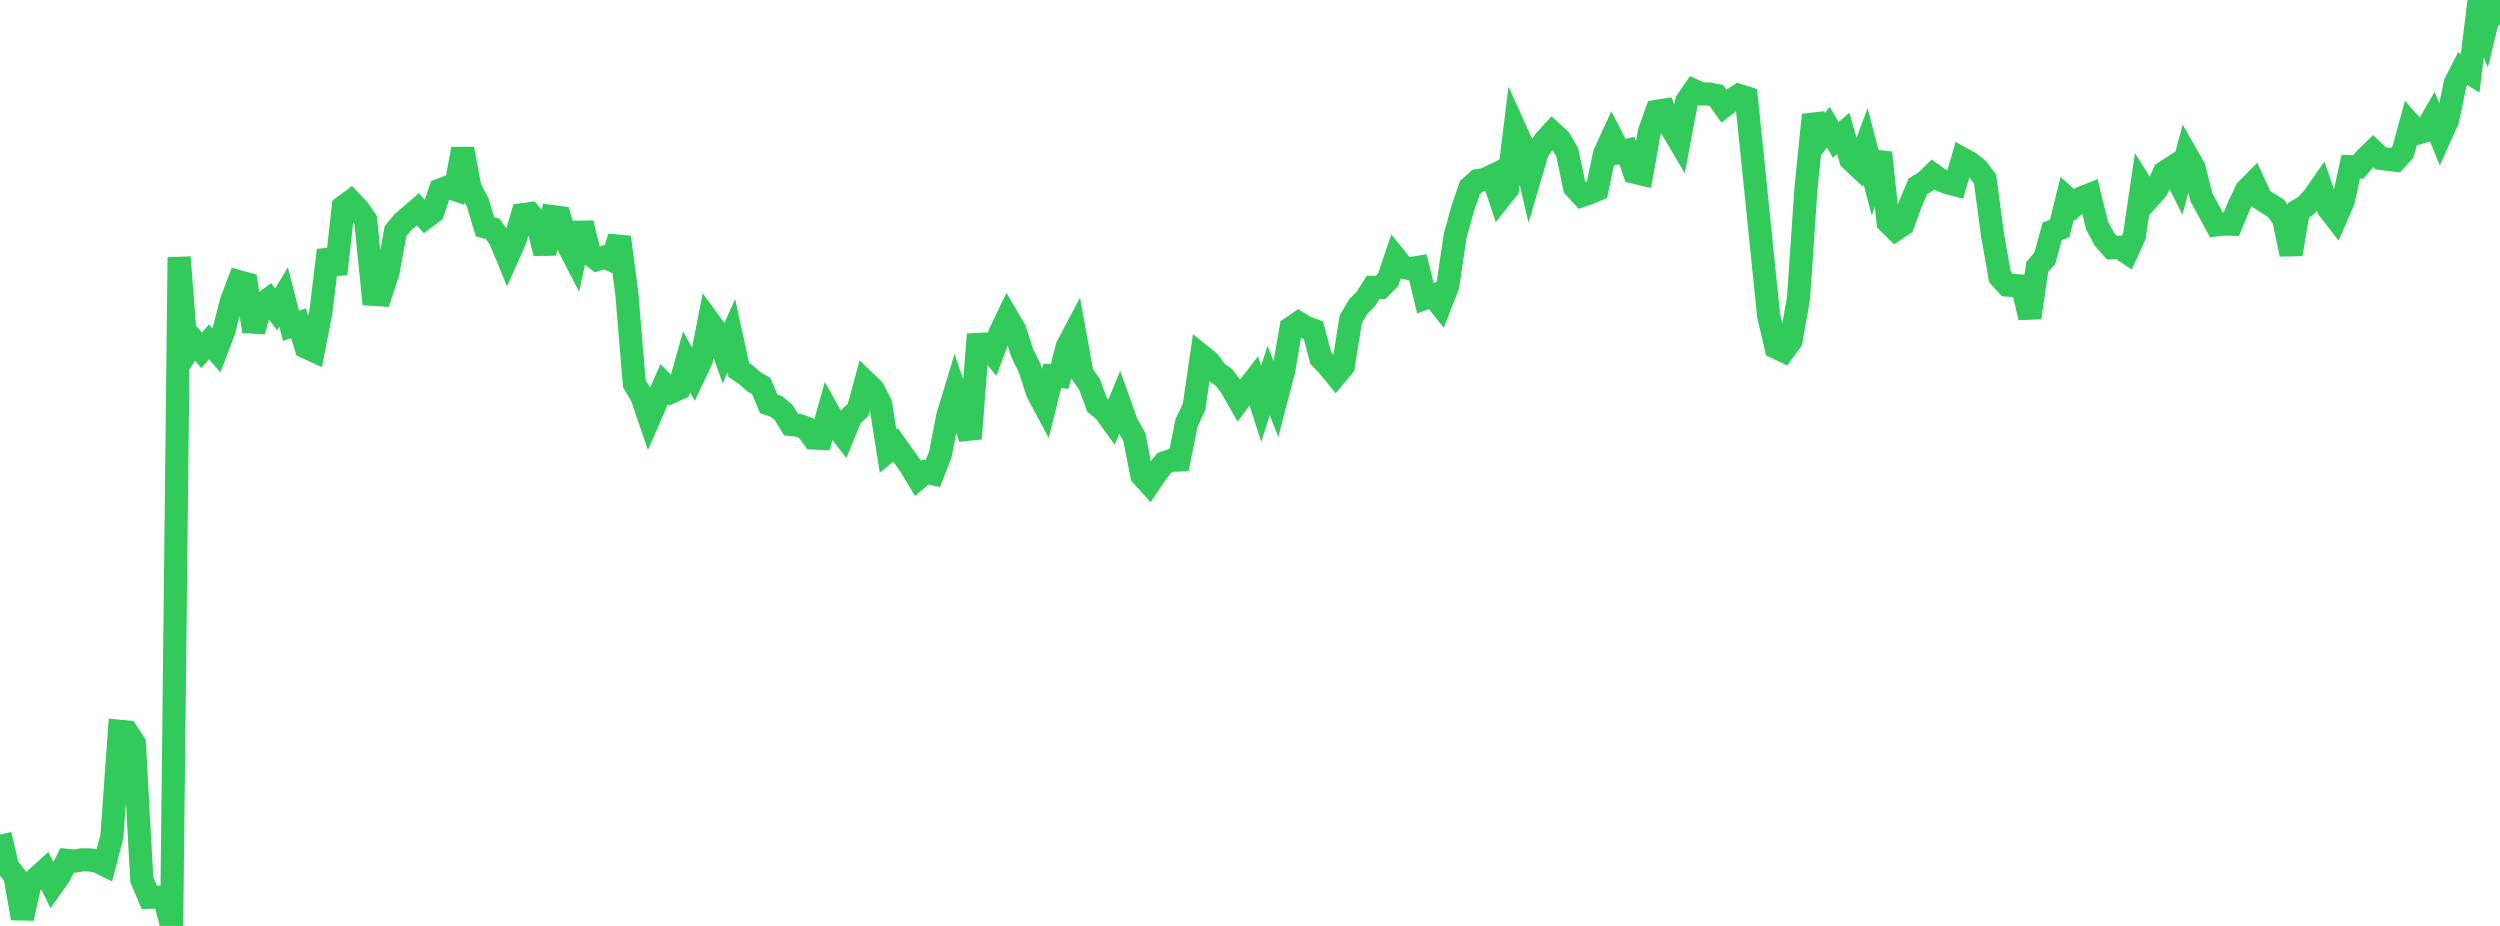 <?xml version="1.0" standalone="no"?>
<!DOCTYPE svg PUBLIC "-//W3C//DTD SVG 1.1//EN" "http://www.w3.org/Graphics/SVG/1.1/DTD/svg11.dtd">

<svg width="135" height="50" viewBox="0 0 135 50" preserveAspectRatio="none" 
  xmlns="http://www.w3.org/2000/svg"
  xmlns:xlink="http://www.w3.org/1999/xlink">


<polyline points="0.0, 45.067 0.403, 46.789 0.806, 47.305 1.209, 49.588 1.612, 47.757 2.015, 47.385 2.418, 47.018 2.821, 47.824 3.224, 47.254 3.627, 46.461 4.03, 46.5 4.433, 46.43 4.836, 46.435 5.239, 46.502 5.642, 46.7 6.045, 45.149 6.448, 39.489 6.851, 39.526 7.254, 40.138 7.657, 47.502 8.06, 48.452 8.463, 48.44 8.866, 48.46 9.269, 50.0 9.672, 13.892 10.075, 19.042 10.478, 18.426 10.881, 18.916 11.284, 18.461 11.687, 18.917 12.09, 17.861 12.493, 16.283 12.896, 15.211 13.299, 15.323 13.701, 17.886 14.104, 16.45 14.507, 16.159 14.91, 16.713 15.313, 16.038 15.716, 17.594 16.119, 17.452 16.522, 18.745 16.925, 18.928 17.328, 16.842 17.731, 13.513 18.134, 14.789 18.537, 11.173 18.94, 10.874 19.343, 11.294 19.746, 11.884 20.149, 15.894 20.552, 15.921 20.955, 14.698 21.358, 12.486 21.761, 11.993 22.164, 11.655 22.567, 11.305 22.97, 11.753 23.373, 11.451 23.776, 10.258 24.179, 10.101 24.582, 10.237 24.985, 8.041 25.388, 10.181 25.791, 10.922 26.194, 12.251 26.597, 12.356 27.0, 12.901 27.403, 13.88 27.806, 12.969 28.209, 11.594 28.612, 11.537 29.015, 12.029 29.418, 13.681 29.821, 11.694 30.224, 11.748 30.627, 13.145 31.03, 13.924 31.433, 12.05 31.836, 13.696 32.239, 14.011 32.642, 13.88 33.045, 14.059 33.448, 12.807 33.851, 15.885 34.254, 20.72 34.657, 21.401 35.06, 22.579 35.463, 21.658 35.866, 20.752 36.269, 21.158 36.672, 20.977 37.075, 19.534 37.478, 20.272 37.881, 19.421 38.284, 17.355 38.687, 17.904 39.09, 19.031 39.493, 18.131 39.896, 19.978 40.299, 20.253 40.701, 20.611 41.104, 20.838 41.507, 21.808 41.91, 21.94 42.313, 22.268 42.716, 22.927 43.119, 22.967 43.522, 23.107 43.925, 23.649 44.328, 23.671 44.731, 22.249 45.134, 22.972 45.537, 23.496 45.94, 22.514 46.343, 22.121 46.746, 20.638 47.149, 21.027 47.552, 21.809 47.955, 24.354 48.358, 24.024 48.761, 24.591 49.164, 25.155 49.567, 25.832 49.97, 25.488 50.373, 25.577 50.776, 24.545 51.179, 22.474 51.582, 21.143 51.985, 22.317 52.388, 23.684 52.791, 18.602 53.194, 18.582 53.597, 19.067 54.0, 17.982 54.403, 17.142 54.806, 17.83 55.209, 19.088 55.612, 19.903 56.015, 21.168 56.418, 21.923 56.821, 20.3 57.224, 20.332 57.627, 18.721 58.03, 17.959 58.433, 20.181 58.836, 20.759 59.239, 21.859 59.642, 22.187 60.045, 22.744 60.448, 21.765 60.851, 22.895 61.254, 23.59 61.657, 25.664 62.06, 26.107 62.463, 25.514 62.866, 24.999 63.269, 24.854 63.672, 24.837 64.075, 22.834 64.478, 21.972 64.881, 19.215 65.284, 19.537 65.687, 20.095 66.09, 20.377 66.493, 20.915 66.896, 21.625 67.299, 21.075 67.701, 20.558 68.104, 21.811 68.507, 20.541 68.91, 21.576 69.313, 20.034 69.716, 17.71 70.119, 17.438 70.522, 17.685 70.925, 17.831 71.328, 19.345 71.731, 19.759 72.134, 20.255 72.537, 19.776 72.94, 17.247 73.343, 16.552 73.746, 16.155 74.149, 15.516 74.552, 15.521 74.955, 15.115 75.358, 13.933 75.761, 14.433 76.164, 14.51 76.567, 14.44 76.97, 16.104 77.373, 15.96 77.776, 16.464 78.179, 15.432 78.582, 12.726 78.985, 11.267 79.388, 10.114 79.791, 9.756 80.194, 9.687 80.597, 9.492 81.0, 10.705 81.403, 10.198 81.806, 6.953 82.209, 7.841 82.612, 9.579 83.015, 8.211 83.418, 7.6 83.821, 7.16 84.224, 7.53 84.627, 8.218 85.03, 10.117 85.433, 10.555 85.836, 10.416 86.239, 10.243 86.642, 8.316 87.045, 7.437 87.448, 8.222 87.851, 8.124 88.254, 9.301 88.657, 9.395 89.06, 7.139 89.463, 6.012 89.866, 5.948 90.269, 6.93 90.672, 7.611 91.075, 5.479 91.478, 4.892 91.881, 5.072 92.284, 5.076 92.687, 5.157 93.09, 5.728 93.493, 5.412 93.896, 5.153 94.299, 5.28 94.701, 9.148 95.104, 13.124 95.507, 17.05 95.91, 18.76 96.313, 18.95 96.716, 18.401 97.119, 16.106 97.522, 10.185 97.925, 6.205 98.328, 7.382 98.731, 6.872 99.134, 7.554 99.537, 7.201 99.94, 8.614 100.343, 8.99 100.746, 7.907 101.149, 9.453 101.552, 8.247 101.955, 11.992 102.358, 12.391 102.761, 12.121 103.164, 11.006 103.567, 10.062 103.97, 9.817 104.373, 9.425 104.776, 9.713 105.179, 9.87 105.582, 9.973 105.985, 8.585 106.388, 8.807 106.791, 9.136 107.194, 9.667 107.597, 12.694 108.0, 14.962 108.403, 15.396 108.806, 15.424 109.209, 15.45 109.612, 17.147 110.015, 14.409 110.418, 13.948 110.821, 12.488 111.224, 12.336 111.627, 10.71 112.03, 11.069 112.433, 10.681 112.836, 10.518 113.239, 12.174 113.642, 12.924 114.045, 13.376 114.448, 13.352 114.851, 13.626 115.254, 12.755 115.657, 10.036 116.06, 10.684 116.463, 10.236 116.866, 9.319 117.269, 9.057 117.672, 9.855 118.075, 8.357 118.478, 9.063 118.881, 10.663 119.284, 11.402 119.687, 12.145 120.09, 12.097 120.493, 12.108 120.896, 11.132 121.299, 10.279 121.701, 9.87 122.104, 10.743 122.507, 11.001 122.91, 11.251 123.313, 11.816 123.716, 13.728 124.119, 11.353 124.522, 11.111 124.925, 10.666 125.328, 10.088 125.731, 11.255 126.134, 11.777 126.537, 10.85 126.94, 8.999 127.343, 9.014 127.746, 8.551 128.149, 8.161 128.552, 8.551 128.955, 8.601 129.358, 8.652 129.761, 8.206 130.164, 6.724 130.567, 7.185 130.97, 7.074 131.373, 6.373 131.776, 7.353 132.179, 6.453 132.582, 4.496 132.985, 3.709 133.388, 3.957 133.791, 0.666 134.194, 1.641 134.597, 0.0 135.0, 1.357" fill="none" stroke="#32ca5b" stroke-width="1.25"/>

</svg>